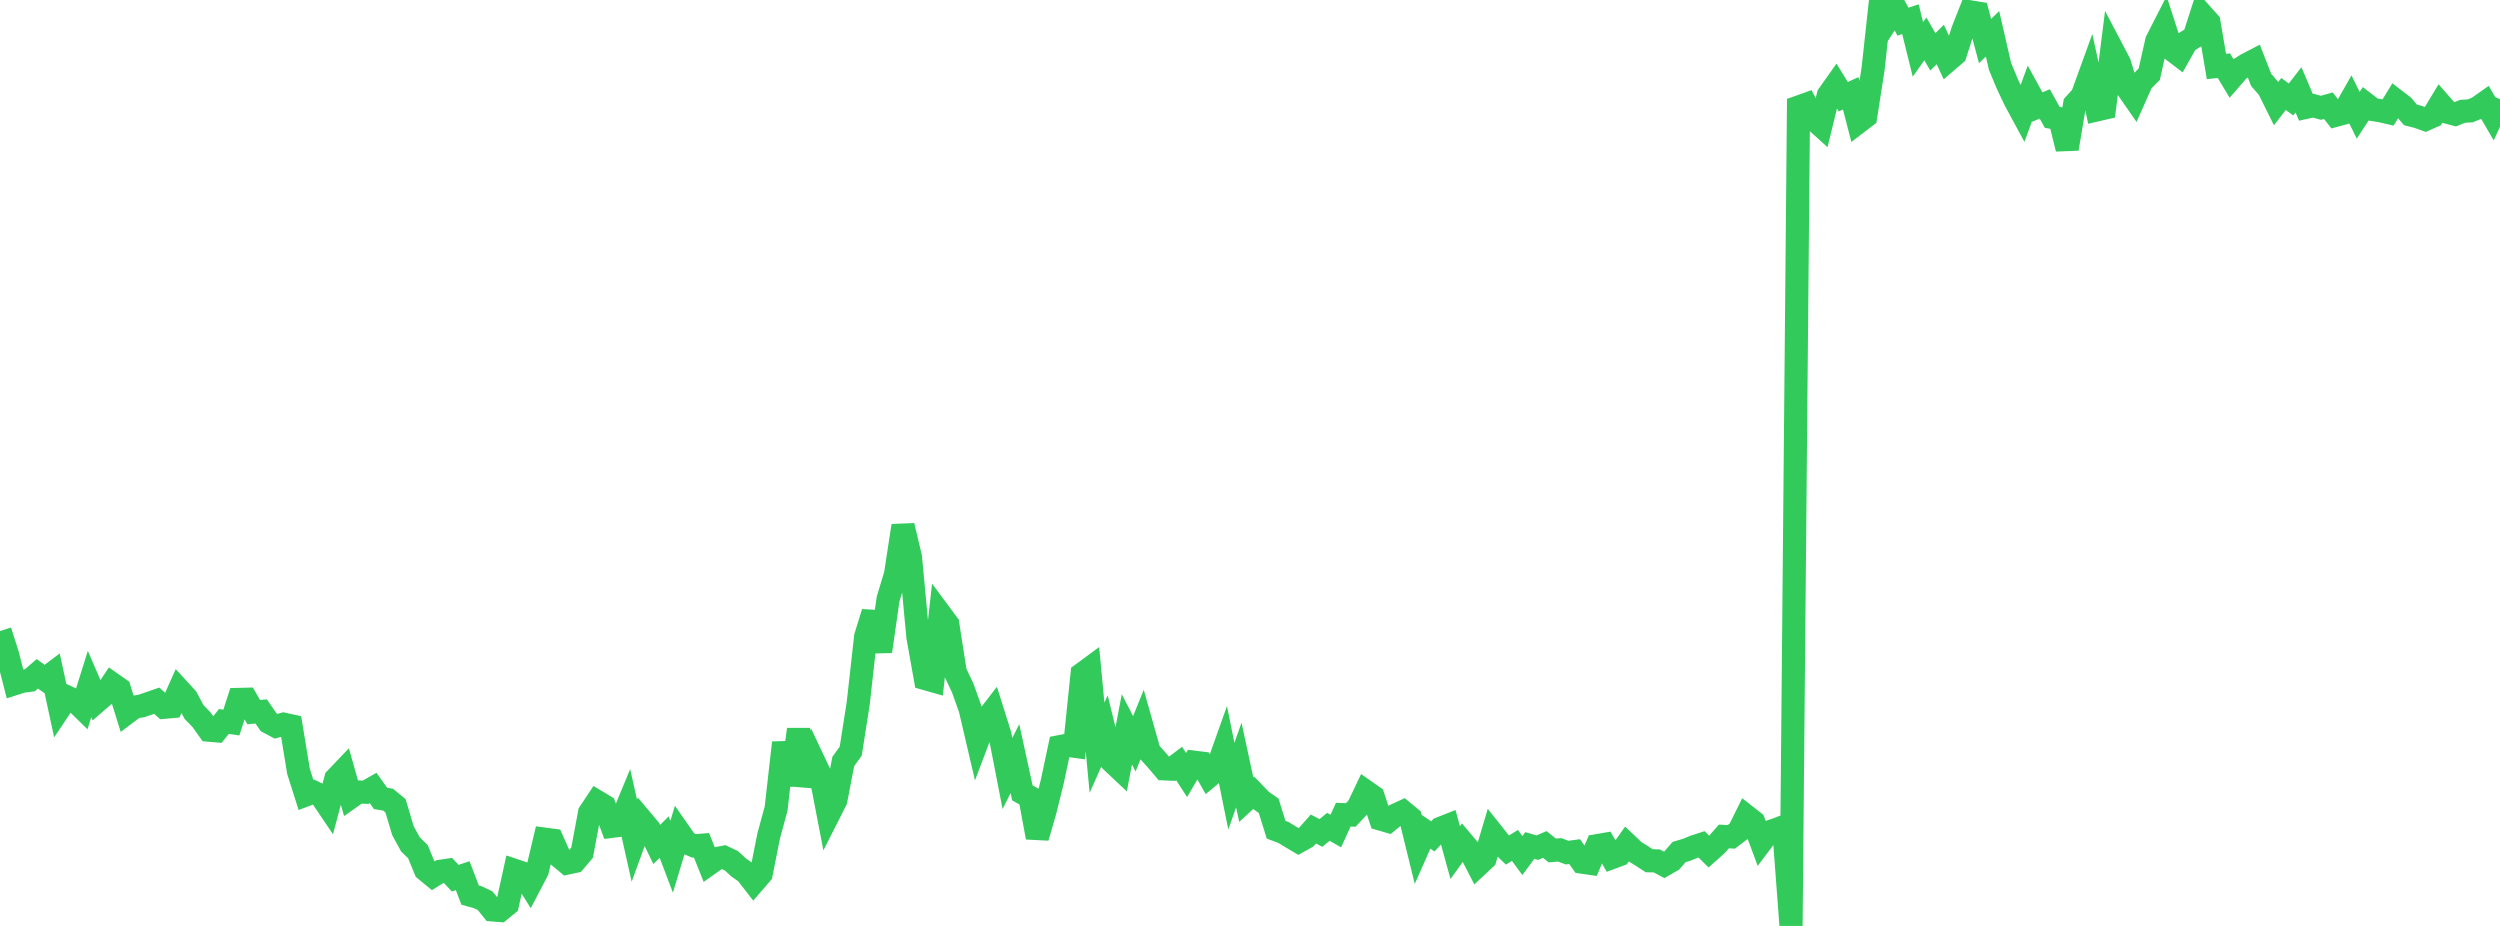 <?xml version="1.0" standalone="no"?>
<!DOCTYPE svg PUBLIC "-//W3C//DTD SVG 1.1//EN" "http://www.w3.org/Graphics/SVG/1.1/DTD/svg11.dtd">

<svg width="135" height="50" viewBox="0 0 135 50" preserveAspectRatio="none" 
  xmlns="http://www.w3.org/2000/svg"
  xmlns:xlink="http://www.w3.org/1999/xlink">


<polyline points="0.0, 34.076 0.403, 35.338 0.806, 36.914 1.209, 36.785 1.612, 36.735 2.015, 36.385 2.418, 36.675 2.821, 36.372 3.224, 38.244 3.627, 37.64 4.03, 37.828 4.433, 38.222 4.836, 36.938 5.239, 37.871 5.642, 37.522 6.045, 36.919 6.448, 37.2 6.851, 38.492 7.254, 38.188 7.657, 38.117 8.06, 37.978 8.463, 37.838 8.866, 38.193 9.269, 38.158 9.672, 37.254 10.075, 37.693 10.478, 38.448 10.881, 38.863 11.284, 39.43 11.687, 39.465 12.09, 38.958 12.493, 39.018 12.896, 37.769 13.299, 37.759 13.701, 38.454 14.104, 38.419 14.507, 39.003 14.91, 39.218 15.313, 39.105 15.716, 39.193 16.119, 41.65 16.522, 42.924 16.925, 42.772 17.328, 42.964 17.731, 43.562 18.134, 42.051 18.537, 41.629 18.94, 43.05 19.343, 42.766 19.746, 42.781 20.149, 42.552 20.552, 43.115 20.955, 43.181 21.358, 43.513 21.761, 44.86 22.164, 45.597 22.567, 45.988 22.97, 46.968 23.373, 47.301 23.776, 47.052 24.179, 46.992 24.582, 47.421 24.985, 47.287 25.388, 48.337 25.791, 48.446 26.194, 48.635 26.597, 49.135 27.0, 49.167 27.403, 48.836 27.806, 47.008 28.209, 47.143 28.612, 47.787 29.015, 47.017 29.418, 45.315 29.821, 45.368 30.224, 46.268 30.627, 46.605 31.03, 46.519 31.433, 46.043 31.836, 43.89 32.239, 43.285 32.642, 43.527 33.045, 44.621 33.448, 44.57 33.851, 43.596 34.254, 45.396 34.657, 44.293 35.06, 44.772 35.463, 45.601 35.866, 45.203 36.269, 46.264 36.672, 44.926 37.075, 45.504 37.478, 45.677 37.881, 45.644 38.284, 46.654 38.687, 46.368 39.09, 46.29 39.493, 46.48 39.896, 46.849 40.299, 47.13 40.701, 47.648 41.104, 47.181 41.507, 45.148 41.91, 43.667 42.313, 40.106 42.716, 42.392 43.119, 39.389 43.522, 42.409 43.925, 41.069 44.328, 41.922 44.731, 44.009 45.134, 43.212 45.537, 41.119 45.94, 40.559 46.343, 37.988 46.746, 34.377 47.149, 33.073 47.552, 35.177 47.955, 32.358 48.358, 31.016 48.761, 28.389 49.164, 30.083 49.567, 34.388 49.97, 36.644 50.373, 36.759 50.776, 33.165 51.179, 33.708 51.582, 36.295 51.985, 37.147 52.388, 38.277 52.791, 40.003 53.194, 38.937 53.597, 38.415 54.0, 39.697 54.403, 41.769 54.806, 40.965 55.209, 42.814 55.612, 43.043 56.015, 45.222 56.418, 43.839 56.821, 42.216 57.224, 40.321 57.627, 40.243 58.03, 40.298 58.433, 36.396 58.836, 36.099 59.239, 40.378 59.642, 39.472 60.045, 41.121 60.448, 41.501 60.851, 39.384 61.254, 40.165 61.657, 39.172 62.06, 40.598 62.463, 41.042 62.866, 41.518 63.269, 41.535 63.672, 41.23 64.075, 41.851 64.478, 41.16 64.881, 41.209 65.284, 41.924 65.687, 41.589 66.09, 40.458 66.493, 42.453 66.896, 41.313 67.299, 43.183 67.701, 42.812 68.104, 43.23 68.507, 43.512 68.91, 44.805 69.313, 44.956 69.716, 45.204 70.119, 45.443 70.522, 45.221 70.925, 44.767 71.328, 44.981 71.731, 44.648 72.134, 44.876 72.537, 43.992 72.94, 44.008 73.343, 43.581 73.746, 42.734 74.149, 43.016 74.552, 44.228 74.955, 44.346 75.358, 44.016 75.761, 43.831 76.164, 44.164 76.567, 45.803 76.97, 44.892 77.373, 45.164 77.776, 44.738 78.179, 44.578 78.582, 46.04 78.985, 45.479 79.388, 45.955 79.791, 46.738 80.194, 46.362 80.597, 45.003 81.0, 45.51 81.403, 45.902 81.806, 45.652 82.209, 46.201 82.612, 45.657 83.015, 45.775 83.418, 45.601 83.821, 45.923 84.224, 45.892 84.627, 46.042 85.03, 45.987 85.433, 46.556 85.836, 46.614 86.239, 45.667 86.642, 45.598 87.045, 46.307 87.448, 46.157 87.851, 45.586 88.254, 45.968 88.657, 46.22 89.06, 46.48 89.463, 46.488 89.866, 46.704 90.269, 46.472 90.672, 46.01 91.075, 45.891 91.478, 45.724 91.881, 45.593 92.284, 45.988 92.687, 45.63 93.09, 45.168 93.493, 45.19 93.896, 44.884 94.299, 44.069 94.701, 44.384 95.104, 45.469 95.507, 44.933 95.91, 44.798 96.313, 44.644 96.716, 50.0 97.119, 5.782 97.522, 5.638 97.925, 6.419 98.328, 6.783 98.731, 5.137 99.134, 4.568 99.537, 5.222 99.94, 5.039 100.343, 6.598 100.746, 6.29 101.149, 3.701 101.552, 0.0 101.955, 1.052 102.358, 0.437 102.761, 1.169 103.164, 1.037 103.567, 2.667 103.97, 2.1 104.373, 2.8 104.776, 2.404 105.179, 3.271 105.582, 2.925 105.985, 1.664 106.388, 0.64 106.791, 0.706 107.194, 2.218 107.597, 1.823 108.0, 3.581 108.403, 4.548 108.806, 5.401 109.209, 6.146 109.612, 5.048 110.015, 5.781 110.418, 5.612 110.821, 6.338 111.224, 6.408 111.627, 8.035 112.03, 5.63 112.433, 5.191 112.836, 4.081 113.239, 5.932 113.642, 5.839 114.045, 2.64 114.448, 3.406 114.851, 4.736 115.254, 5.317 115.657, 4.413 116.06, 4.006 116.463, 2.212 116.866, 1.422 117.269, 2.669 117.672, 2.976 118.075, 2.259 118.478, 2.01 118.881, 0.76 119.284, 1.21 119.687, 3.59 120.09, 3.546 120.493, 4.218 120.896, 3.755 121.299, 3.496 121.701, 3.287 122.104, 4.317 122.507, 4.779 122.91, 5.594 123.313, 5.075 123.716, 5.371 124.119, 4.852 124.522, 5.796 124.925, 5.708 125.328, 5.821 125.731, 5.707 126.134, 6.224 126.537, 6.114 126.94, 5.405 127.343, 6.226 127.746, 5.608 128.149, 5.917 128.552, 5.98 128.955, 6.074 129.358, 5.416 129.761, 5.725 130.164, 6.205 130.567, 6.308 130.97, 6.452 131.373, 6.274 131.776, 5.605 132.179, 6.066 132.582, 6.171 132.985, 6.01 133.388, 5.988 133.791, 5.824 134.194, 5.539 134.597, 6.231 135.0, 5.358" fill="none" stroke="#32ca5b" stroke-width="1.25"/>

</svg>